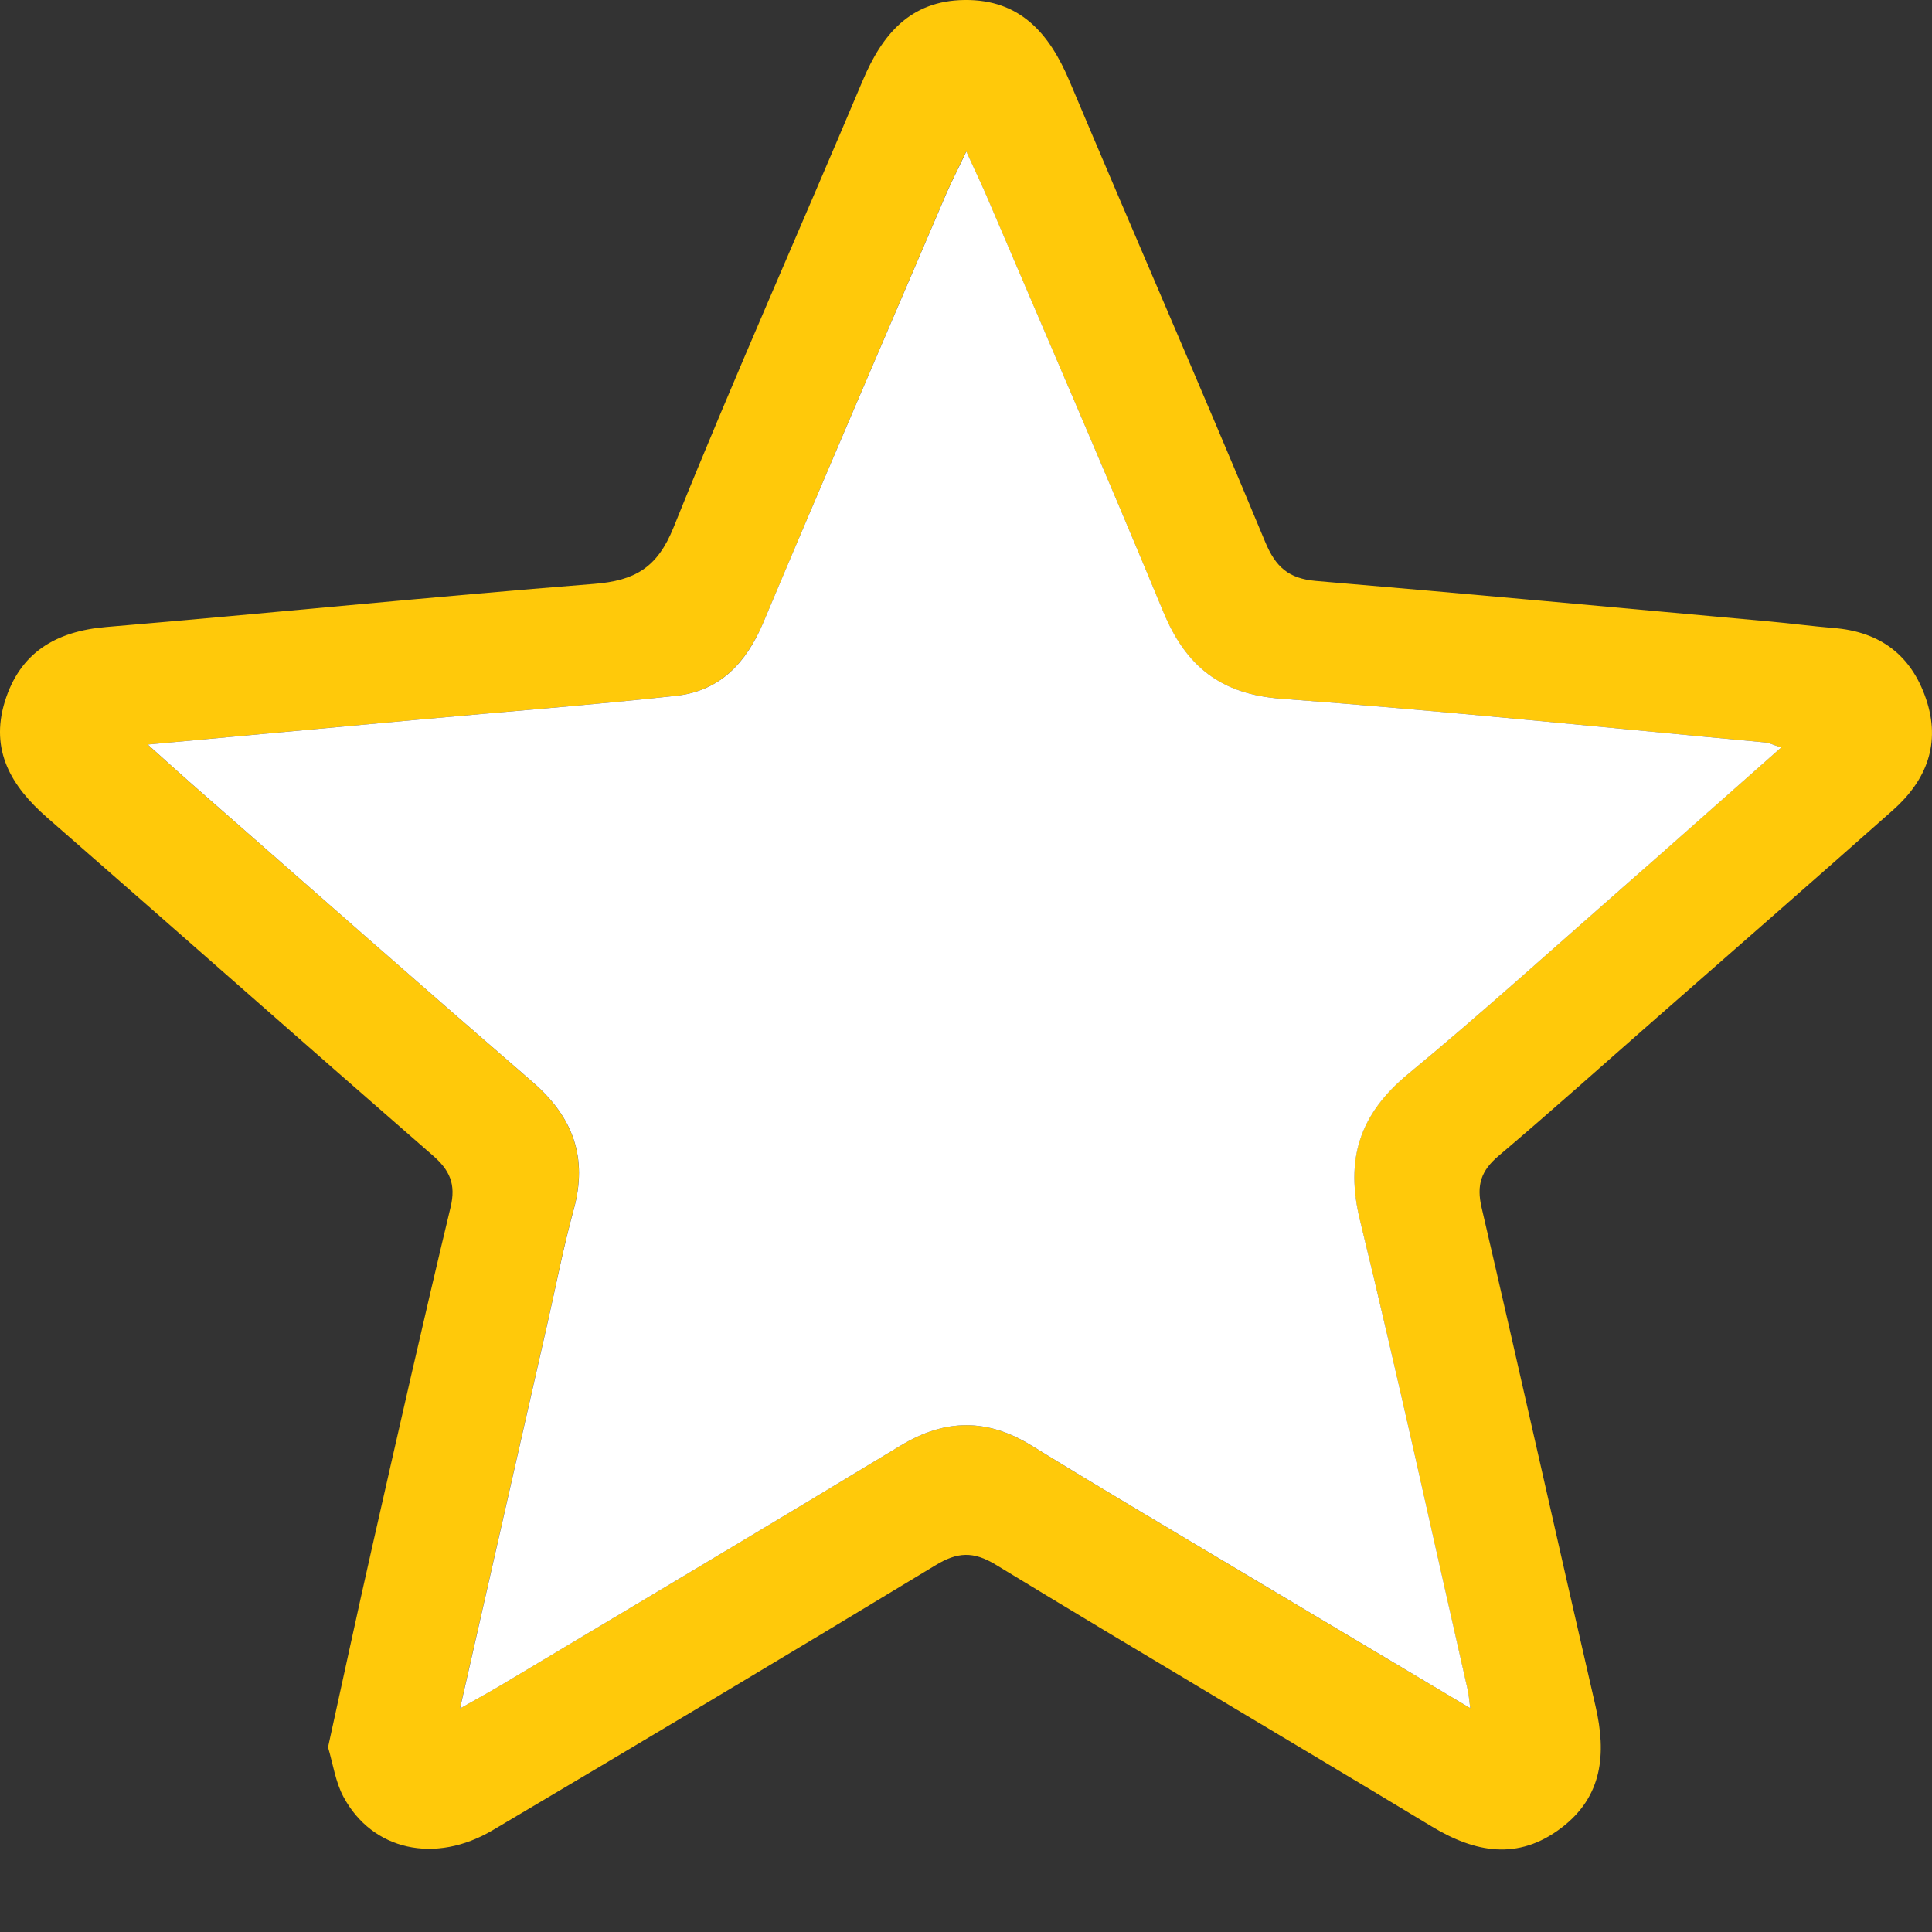 <svg width="19" height="19" viewBox="0 0 19 19" fill="none" xmlns="http://www.w3.org/2000/svg">
<rect x="0" y="0" width="19" height="19" fill="#333333" stroke="none"/>
<g clip-path="url(#clip0_9597_3488)">
<path d="M3.226 17.183C3.372 16.521 3.511 15.87 3.658 15.222C3.911 14.105 4.164 12.987 4.431 11.873C4.486 11.646 4.423 11.508 4.256 11.363C2.988 10.259 1.729 9.145 0.463 8.04C0.11 7.732 -0.099 7.379 0.047 6.901C0.196 6.417 0.549 6.208 1.045 6.166C2.645 6.031 4.242 5.869 5.843 5.742C6.242 5.71 6.464 5.585 6.624 5.187C7.218 3.713 7.866 2.26 8.483 0.795C8.675 0.339 8.951 0.007 9.484 -0C10.034 -0.007 10.321 0.33 10.519 0.8C11.155 2.31 11.812 3.813 12.441 5.326C12.545 5.578 12.674 5.69 12.941 5.713C14.43 5.839 15.918 5.977 17.407 6.112C17.616 6.131 17.824 6.159 18.033 6.176C18.487 6.212 18.794 6.44 18.941 6.872C19.09 7.311 18.947 7.674 18.614 7.969C17.828 8.666 17.037 9.356 16.247 10.049C15.745 10.489 15.248 10.935 14.739 11.366C14.566 11.512 14.518 11.653 14.571 11.878C14.951 13.51 15.314 15.146 15.691 16.779C15.799 17.247 15.762 17.669 15.351 17.979C14.928 18.298 14.507 18.221 14.078 17.961C12.652 17.1 11.216 16.254 9.793 15.388C9.571 15.253 9.414 15.263 9.199 15.394C7.753 16.27 6.301 17.137 4.847 17.998C4.278 18.336 3.66 18.197 3.378 17.671C3.299 17.524 3.275 17.348 3.226 17.183H3.226ZM14.459 16.799C14.446 16.709 14.443 16.661 14.432 16.614C14.082 15.076 13.748 13.534 13.374 12.002C13.226 11.399 13.37 10.956 13.845 10.564C14.559 9.974 15.247 9.351 15.944 8.74C16.46 8.287 16.972 7.831 17.516 7.351C17.428 7.322 17.398 7.305 17.366 7.302C15.779 7.155 14.193 6.99 12.604 6.872C12.005 6.828 11.662 6.554 11.44 6.018C10.88 4.662 10.295 3.317 9.719 1.968C9.659 1.826 9.592 1.687 9.502 1.49C9.418 1.667 9.358 1.783 9.306 1.903C8.705 3.308 8.1 4.712 7.507 6.121C7.339 6.517 7.08 6.796 6.647 6.843C5.812 6.934 4.975 6.998 4.139 7.075C3.272 7.154 2.405 7.234 1.452 7.322C1.666 7.513 1.817 7.651 1.972 7.786C3.06 8.739 4.145 9.696 5.238 10.642C5.634 10.985 5.782 11.384 5.641 11.896C5.54 12.264 5.468 12.64 5.383 13.013C5.1 14.26 4.817 15.508 4.523 16.802C4.686 16.709 4.804 16.645 4.919 16.577C6.233 15.791 7.548 15.009 8.858 14.216C9.295 13.951 9.708 13.948 10.143 14.216C10.826 14.637 11.518 15.044 12.206 15.456C12.945 15.898 13.686 16.338 14.459 16.799V16.799Z" fill="#FFC90A"/>
<path d="M14.459 16.799C13.687 16.338 12.946 15.898 12.207 15.456C11.518 15.044 10.827 14.637 10.144 14.216C9.709 13.948 9.296 13.951 8.858 14.216C7.549 15.009 6.233 15.791 4.92 16.577C4.805 16.645 4.687 16.709 4.524 16.802C4.818 15.508 5.101 14.26 5.384 13.013C5.469 12.64 5.541 12.264 5.642 11.896C5.783 11.384 5.635 10.985 5.239 10.642C4.146 9.696 3.06 8.74 1.973 7.786C1.818 7.651 1.666 7.513 1.453 7.322C2.406 7.235 3.273 7.154 4.139 7.075C4.976 6.998 5.813 6.934 6.648 6.843C7.081 6.796 7.34 6.518 7.507 6.121C8.1 4.712 8.706 3.308 9.307 1.903C9.359 1.783 9.419 1.668 9.503 1.49C9.593 1.687 9.66 1.826 9.72 1.968C10.296 3.317 10.88 4.662 11.441 6.018C11.663 6.554 12.006 6.828 12.605 6.872C14.194 6.99 15.78 7.155 17.366 7.302C17.398 7.305 17.429 7.322 17.517 7.351C16.973 7.831 16.461 8.288 15.945 8.74C15.248 9.351 14.56 9.974 13.846 10.564C13.371 10.957 13.227 11.399 13.375 12.002C13.748 13.534 14.083 15.076 14.433 16.614C14.444 16.661 14.447 16.709 14.459 16.799Z" fill="white"/>
</g>
<defs>
<clipPath id="clip0_9597_3488">
<rect width="19" height="18.189" fill="white"/>
</clipPath>
</defs>
</svg>
